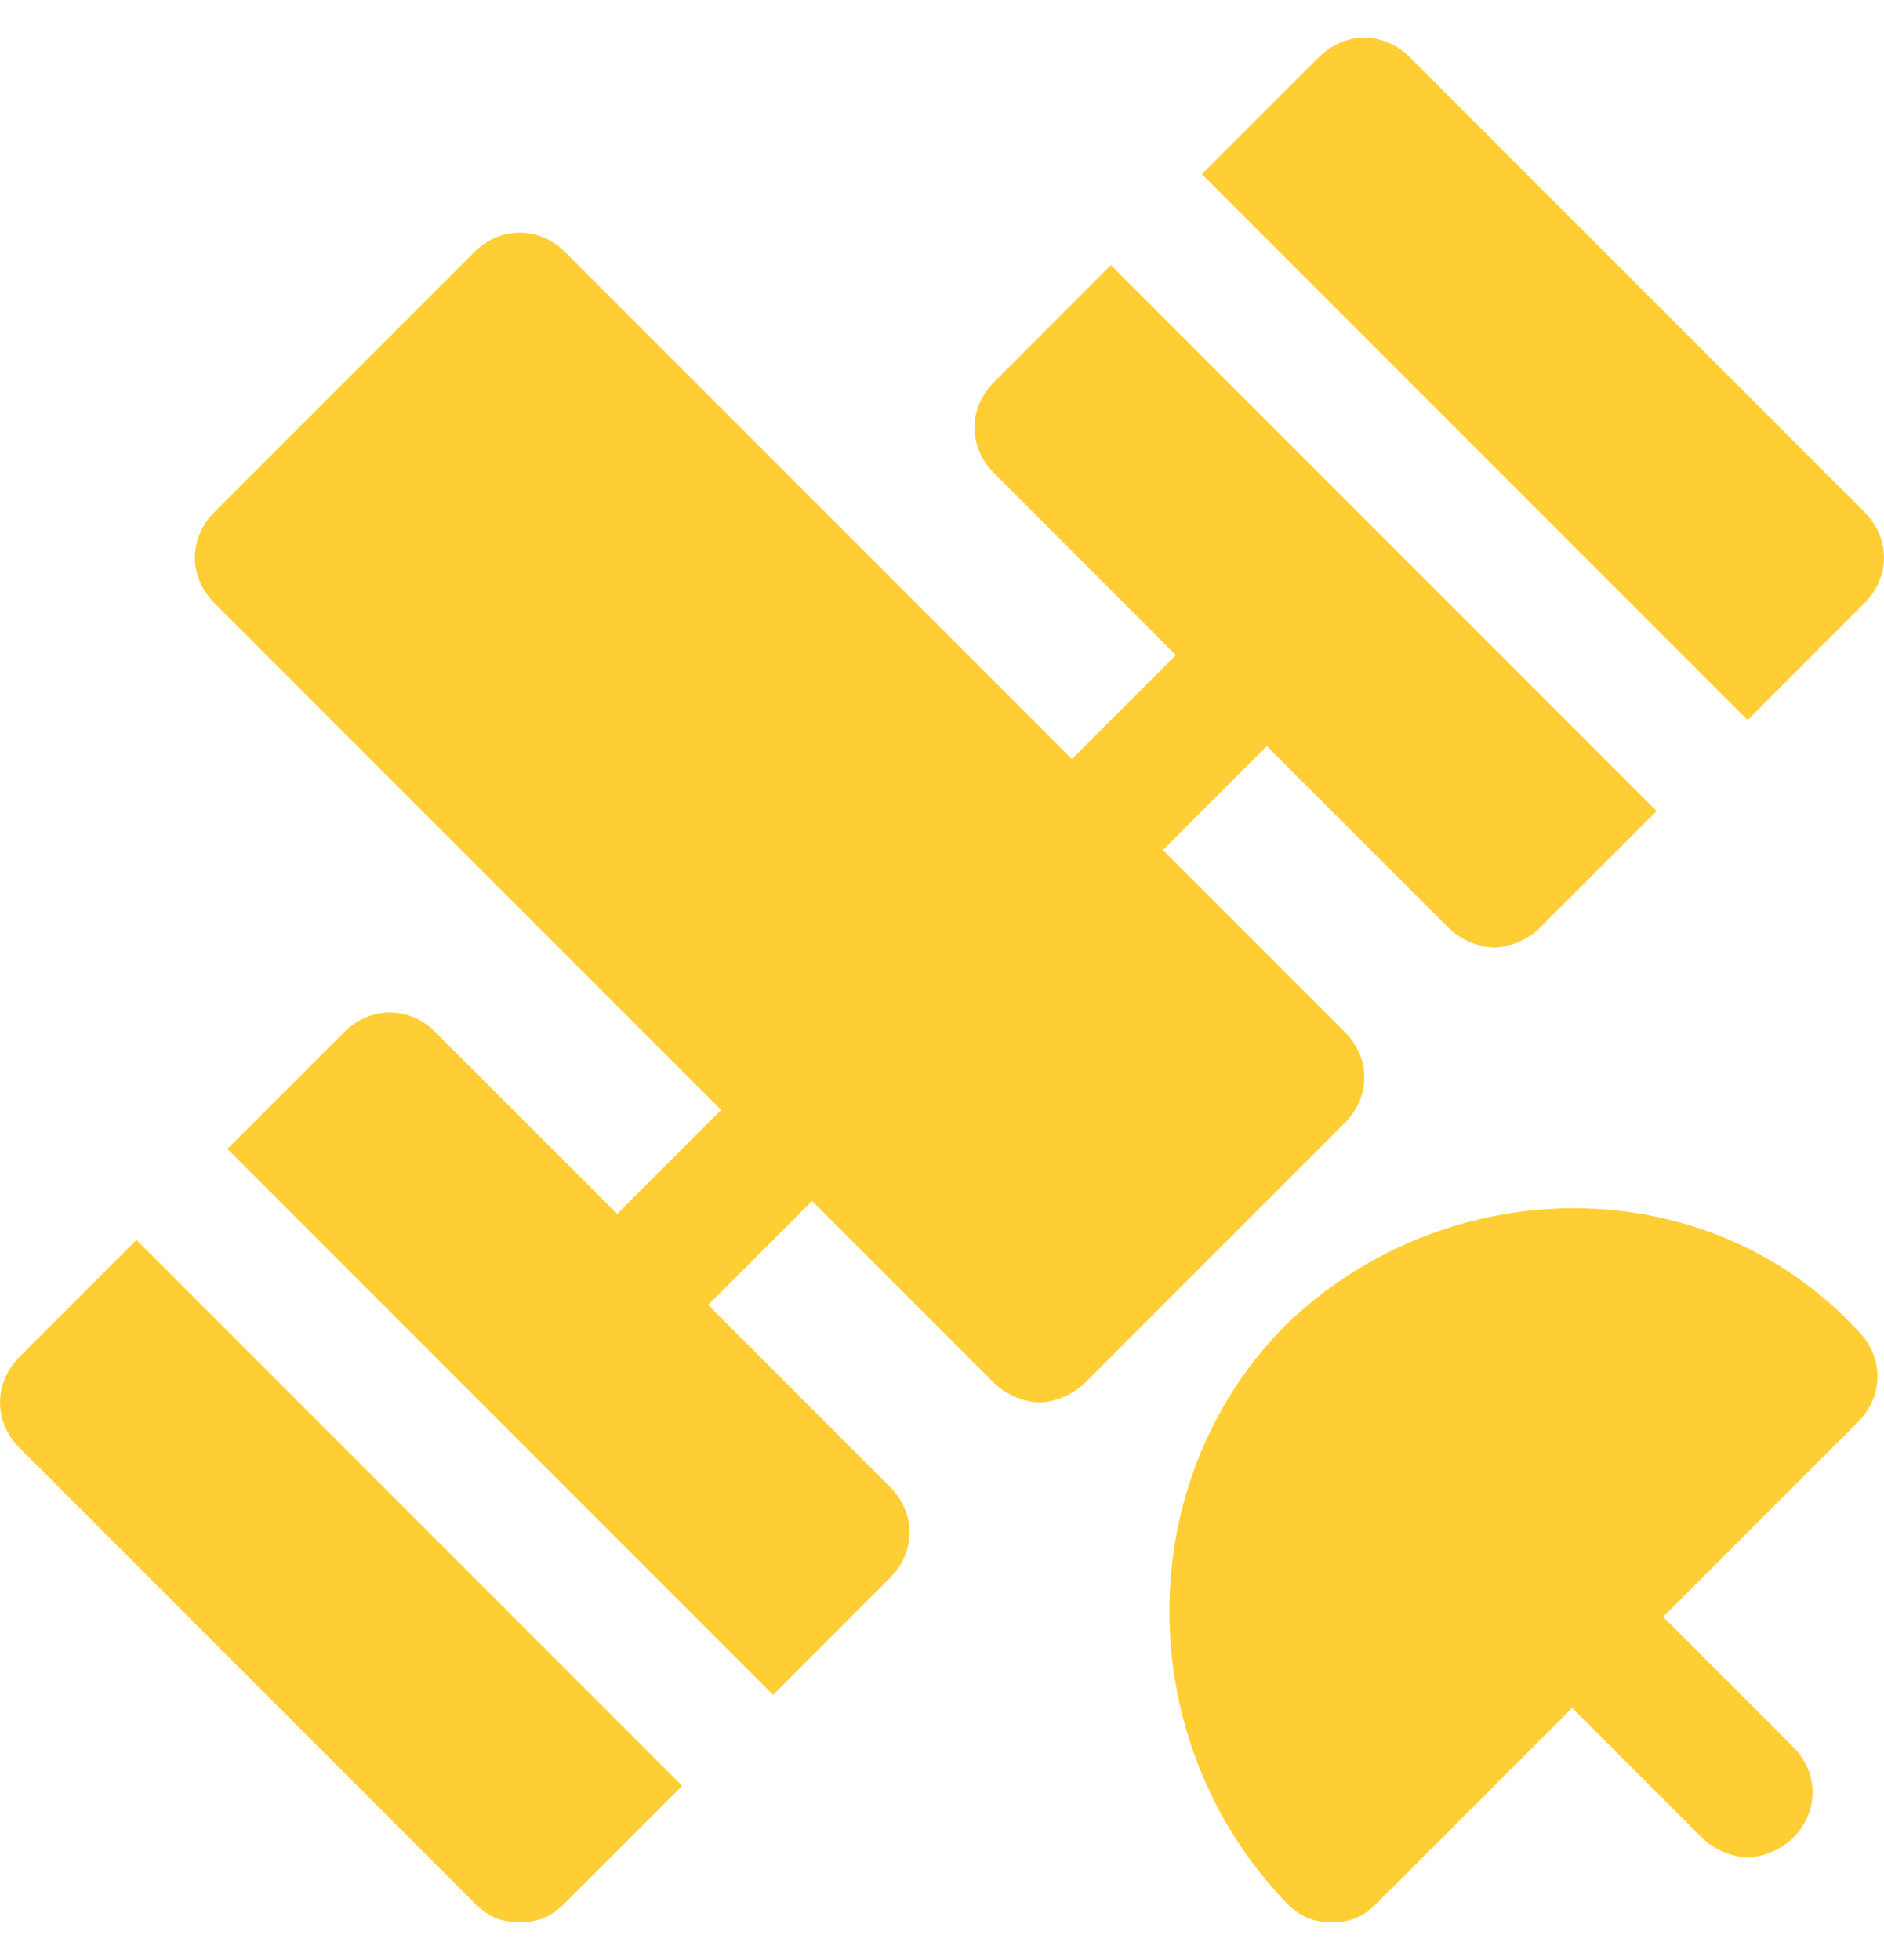 <svg width="25" height="26" viewBox="0 0 25 26" fill="none" xmlns="http://www.w3.org/2000/svg">
<path d="M17.069 17.569C15 19.638 15 23.086 17.069 25.241C17.241 25.414 17.414 25.5 17.672 25.5C17.931 25.5 18.104 25.414 18.276 25.241L20.862 22.655L22.586 24.379C22.759 24.552 23.017 24.638 23.19 24.638C23.362 24.638 23.621 24.552 23.793 24.379C24.138 24.035 24.138 23.517 23.793 23.172L22.069 21.448L24.655 18.862C25 18.517 25 18 24.655 17.655C22.672 15.5 19.224 15.5 17.069 17.569Z" fill="#FFCE34"/>
<path d="M17.845 13.69L15.431 11.276L16.81 9.897L19.224 12.31C19.396 12.483 19.655 12.569 19.828 12.569C20 12.569 20.259 12.483 20.431 12.31L21.983 10.759L14.741 3.517L13.19 5.069C12.845 5.414 12.845 5.931 13.19 6.276L15.603 8.69L14.224 10.069L7.5 3.345C7.155 3 6.638 3 6.293 3.345L2.845 6.793C2.5 7.138 2.5 7.655 2.845 8L9.569 14.724L8.19 16.103L5.776 13.69C5.431 13.345 4.914 13.345 4.569 13.69L3.017 15.241L10.259 22.483L11.81 20.931C12.155 20.586 12.155 20.069 11.81 19.724L9.397 17.31L10.776 15.931L13.19 18.345C13.362 18.517 13.621 18.603 13.793 18.603C13.966 18.603 14.224 18.517 14.396 18.345L17.845 14.896C18.19 14.552 18.19 14.034 17.845 13.69Z" fill="#FFCE34"/>
<path d="M0.259 18C-0.086 18.345 -0.086 18.862 0.259 19.207L6.293 25.241C6.466 25.414 6.638 25.5 6.897 25.5C7.155 25.5 7.328 25.414 7.5 25.241L9.052 23.69L1.81 16.448L0.259 18Z" fill="#FFCE34"/>
<path d="M24.741 8C25.086 7.655 25.086 7.138 24.741 6.793L18.707 0.759C18.362 0.414 17.845 0.414 17.5 0.759L15.948 2.31L23.19 9.552L24.741 8Z" fill="#FFCE34"/>
</svg>
